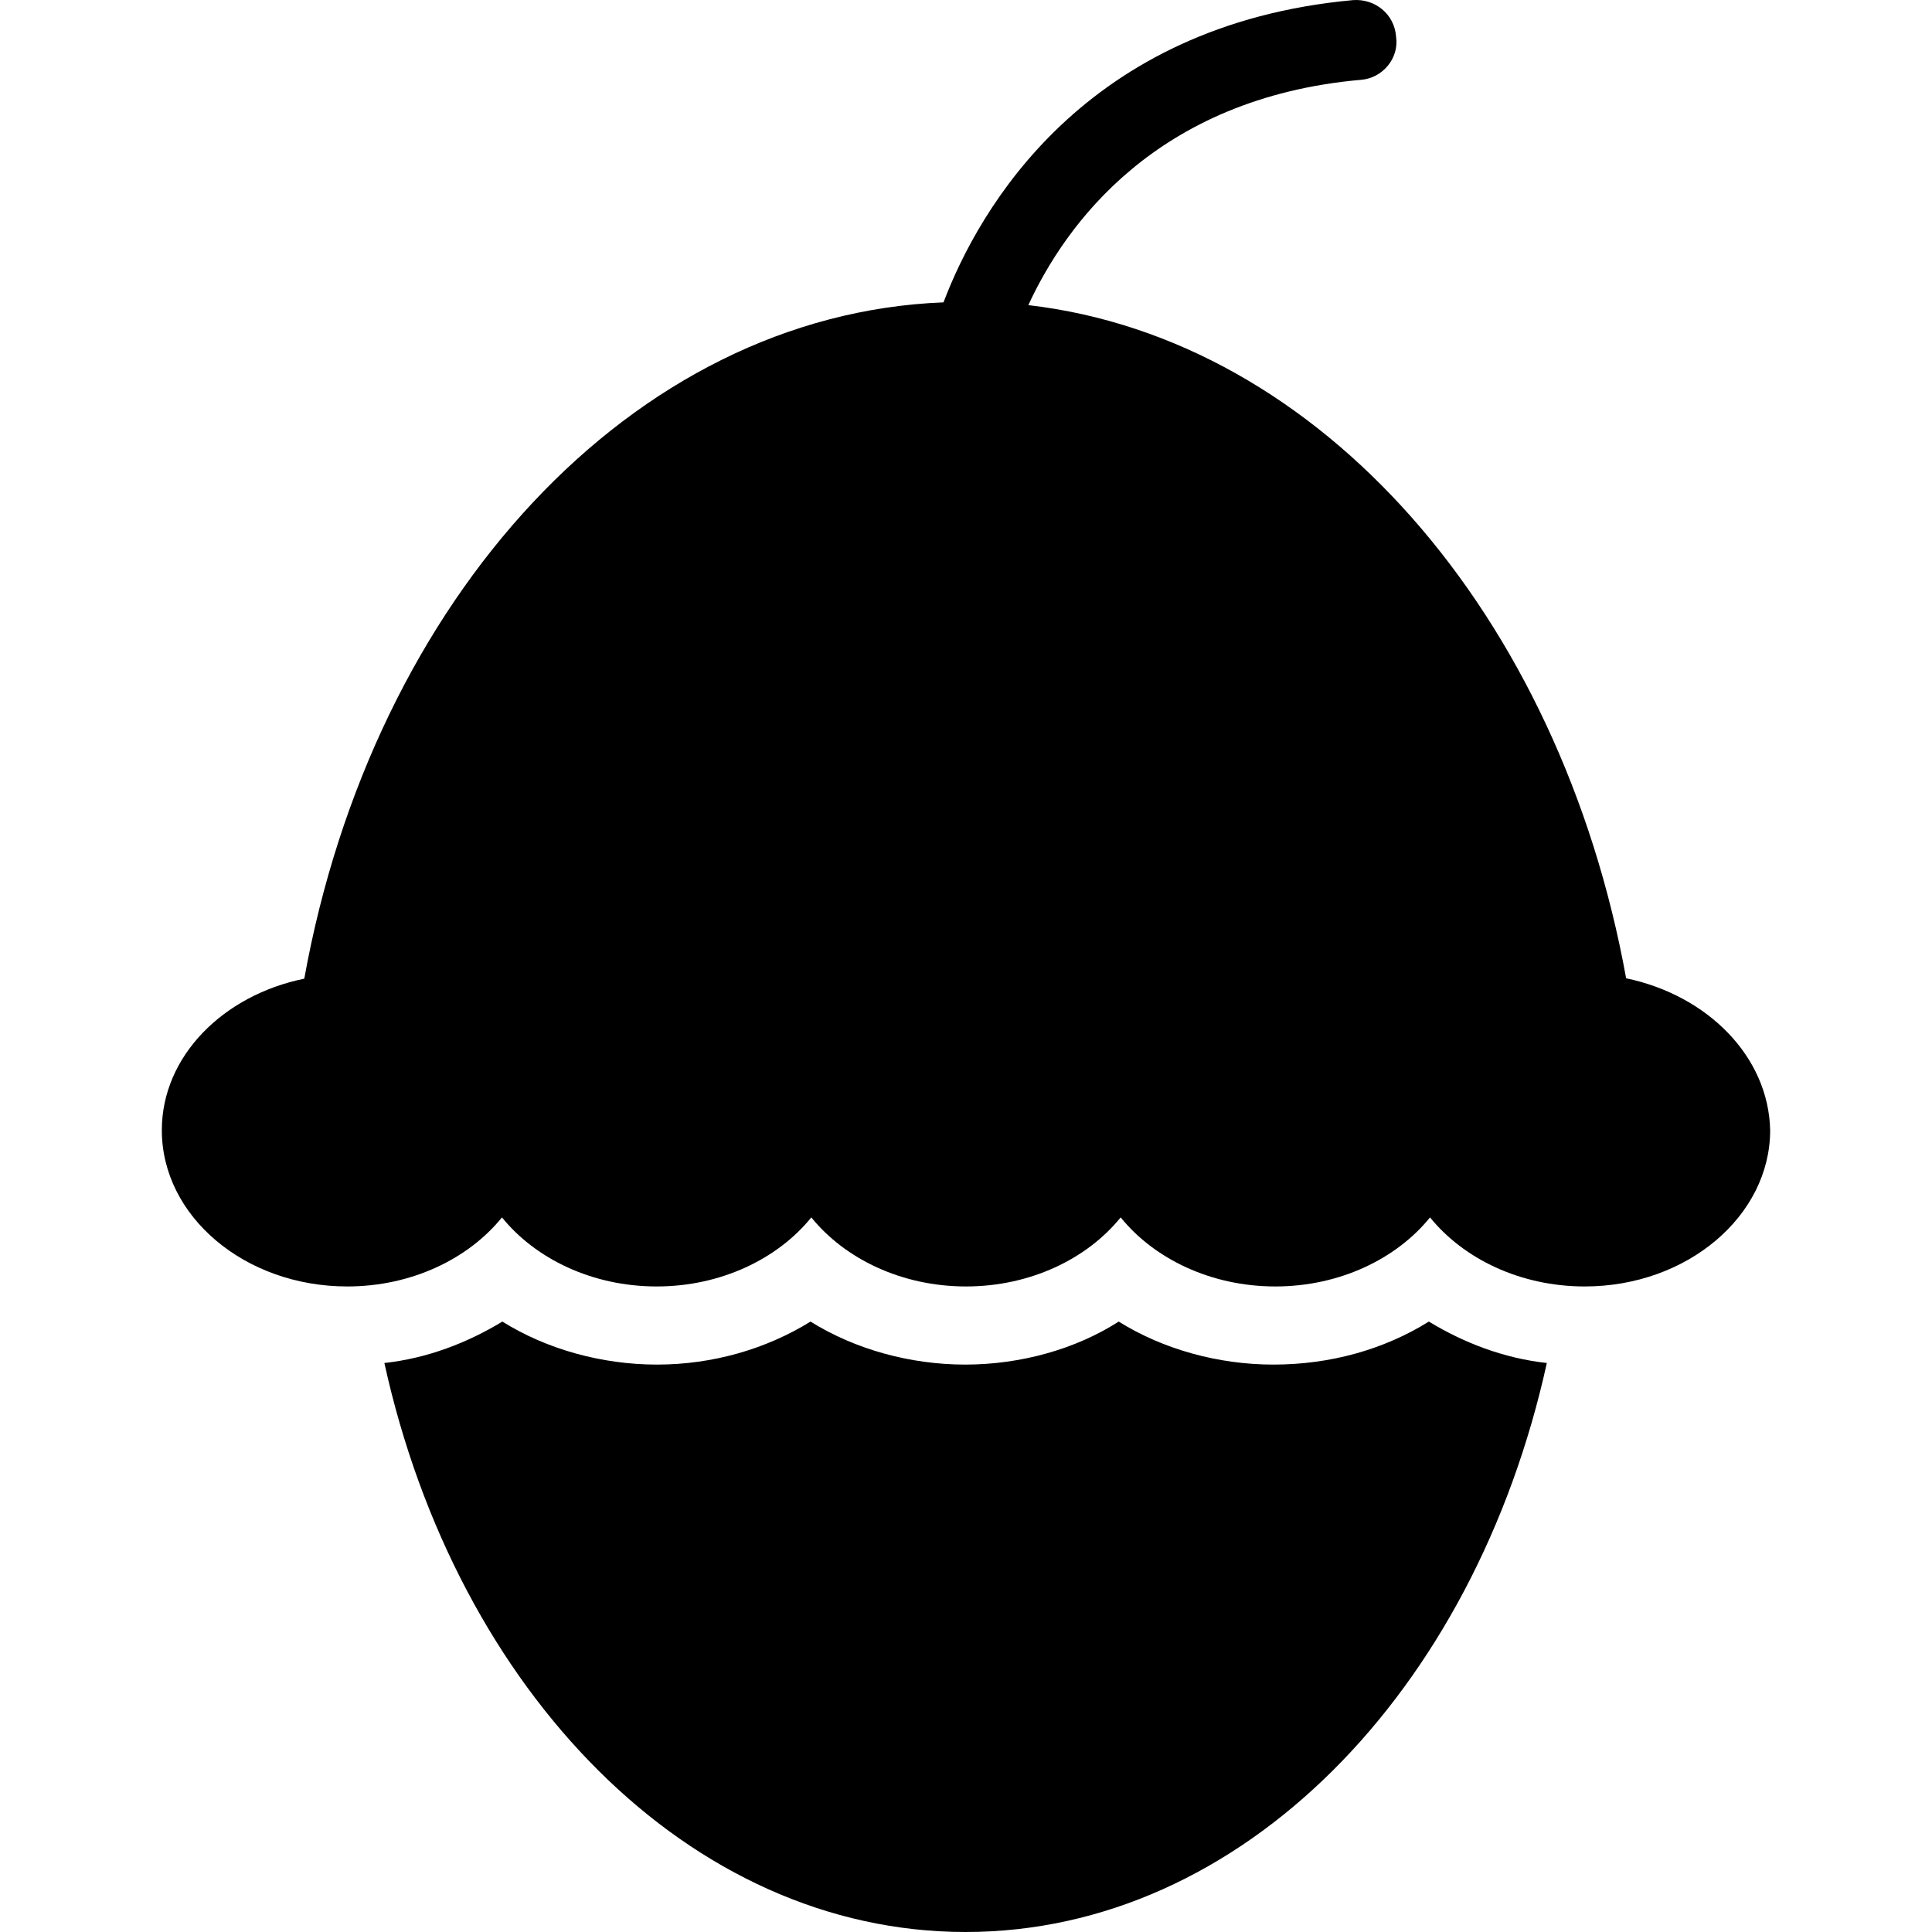 <?xml version="1.0" encoding="iso-8859-1"?>
<!-- Uploaded to: SVG Repo, www.svgrepo.com, Generator: SVG Repo Mixer Tools -->
<svg fill="#000000" height="800px" width="800px" version="1.1" id="Capa_1" xmlns="http://www.w3.org/2000/svg" xmlns:xlink="http://www.w3.org/1999/xlink" 
	 viewBox="0 0 489.628 489.628" xml:space="preserve">
<g>
	<g>
		<g>
			<path d="M412.114,247.928c-16.7-92.1-77.3-162-151.5-170.6c9.3-20.2,32.3-52.5,84.3-57.1c5.4-0.4,9.7-5.4,8.9-10.9
				c-0.4-5.8-5.4-9.7-10.9-9.3c-68,6.2-94.8,52.8-103.8,76.6c-78.9,3.1-144.6,75-162,171.4c-20.6,4.2-36.1,19.7-36.1,38.4
				c0,21.8,21,39.6,47,39.6c16.3,0,30.7-7,39.2-17.5c8.5,10.5,22.9,17.5,39.2,17.5s30.7-7,39.2-17.5c8.5,10.5,22.9,17.5,39.2,17.5
				c16.3,0,30.7-7,39.2-17.5c8.5,10.5,22.9,17.5,39.2,17.5s30.7-7,39.2-17.5c8.5,10.5,22.9,17.5,39.2,17.5c26,0,47-17.9,47-39.6
				C448.214,267.728,432.714,252.228,412.114,247.928z"/>
			<path d="M322.714,345.828c-14,0-28-3.9-39.2-10.9c-10.9,7-24.9,10.9-38.9,10.9c-14,0-28-3.9-39.2-10.9
				c-11.3,7-24.9,10.9-38.9,10.9s-28-3.9-39.2-10.9c-8.9,5.4-19,9.3-29.9,10.5c18.3,83.2,77.3,144.2,147.3,144.2s129-61,147.3-144.2
				c-10.9-1.2-21-5.1-29.9-10.5C350.714,342.028,337.114,345.828,322.714,345.828z"/>
		</g>
	</g>
</g>
</svg>